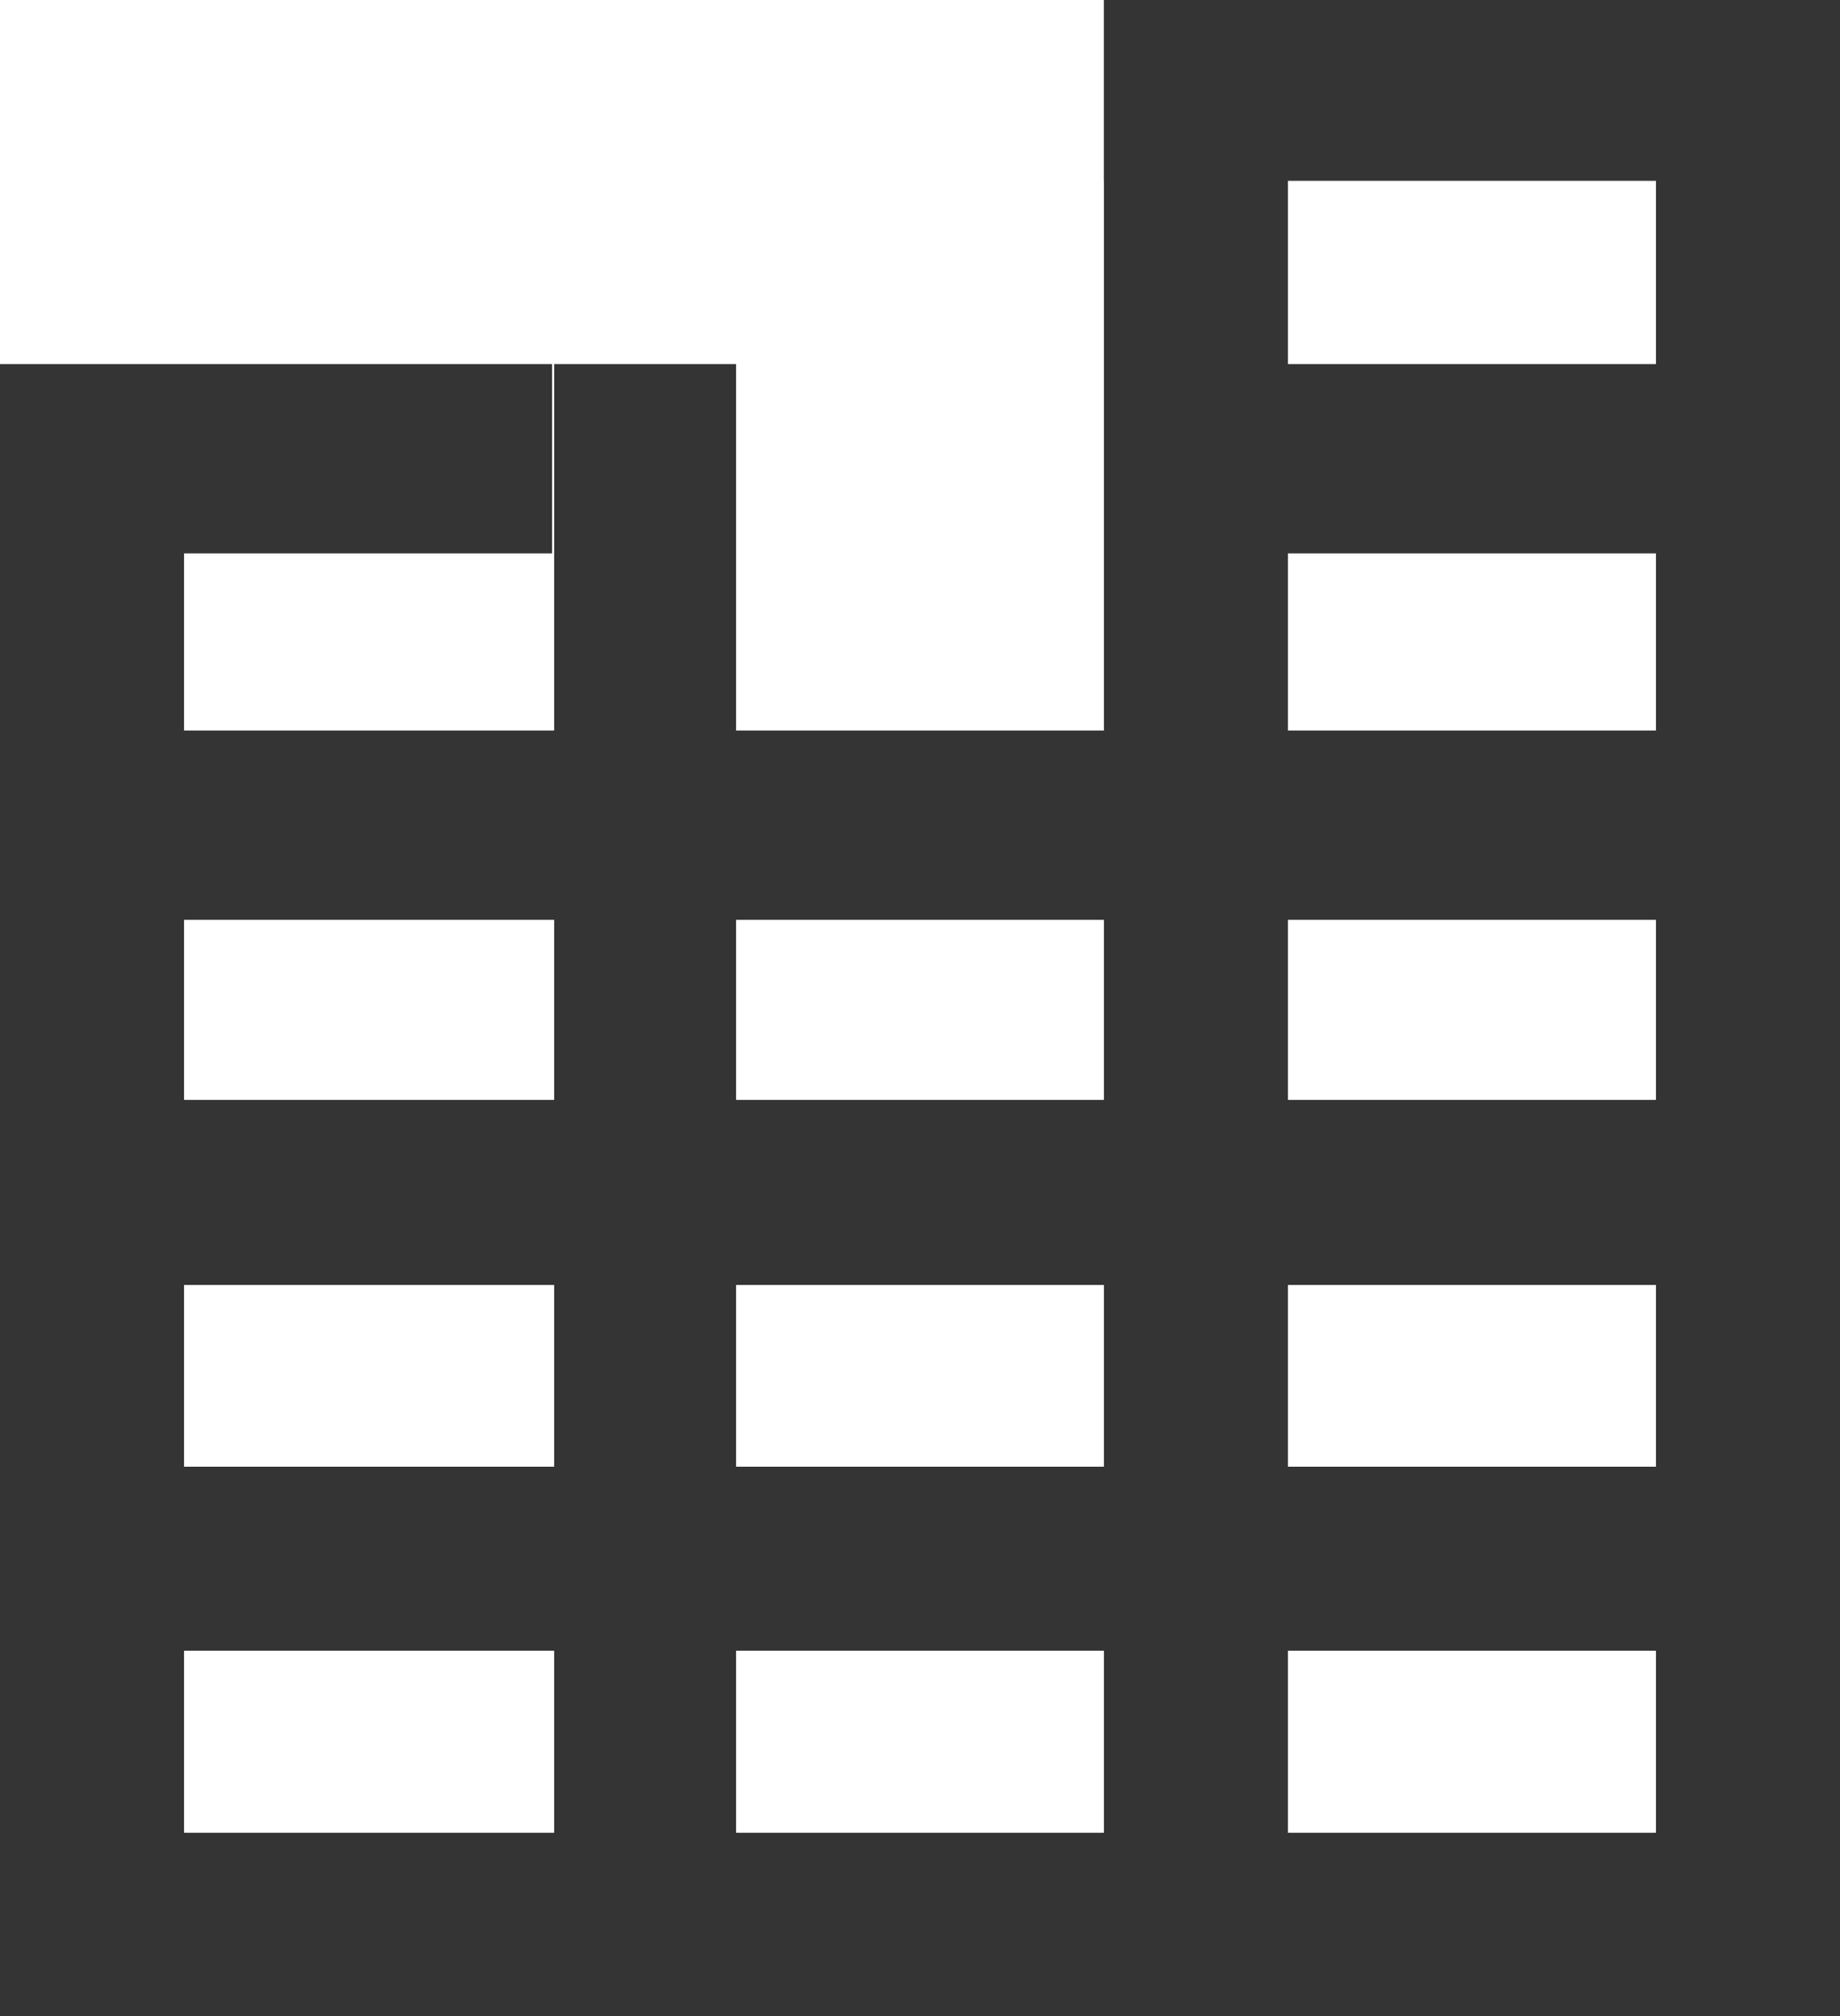 <svg width="42" height="46" viewBox="0 0 42 46" fill="none" xmlns="http://www.w3.org/2000/svg">
<path d="M4.201 12.5H0V45.928H4.201V12.5Z" fill="#343434"/>
<path d="M12.602 8.307H0V12.627H12.602V8.307Z" fill="#343434"/>
<path d="M42 8.307H25.301V12.627H42V8.307Z" fill="#343434"/>
<path d="M42 41.818H0V45.999H42V41.818Z" fill="#343434"/>
<path d="M42 16.668H0V20.988H42V16.668Z" fill="#343434"/>
<path d="M41.994 0H25.198V4.126H41.994V0Z" fill="#343434"/>
<path d="M42 33.465H0V37.664H42V33.465Z" fill="#343434"/>
<path d="M42 25.096H0V29.319H42V25.096Z" fill="#343434"/>
<path d="M16.802 8.307H12.65V45.927H16.802V8.307Z" fill="#343434"/>
<path d="M29.398 0H25.198V45.927H29.398V0Z" fill="#343434"/>
<path d="M42 0H37.799V45.927H42V0Z" fill="#343434"/>
</svg>
